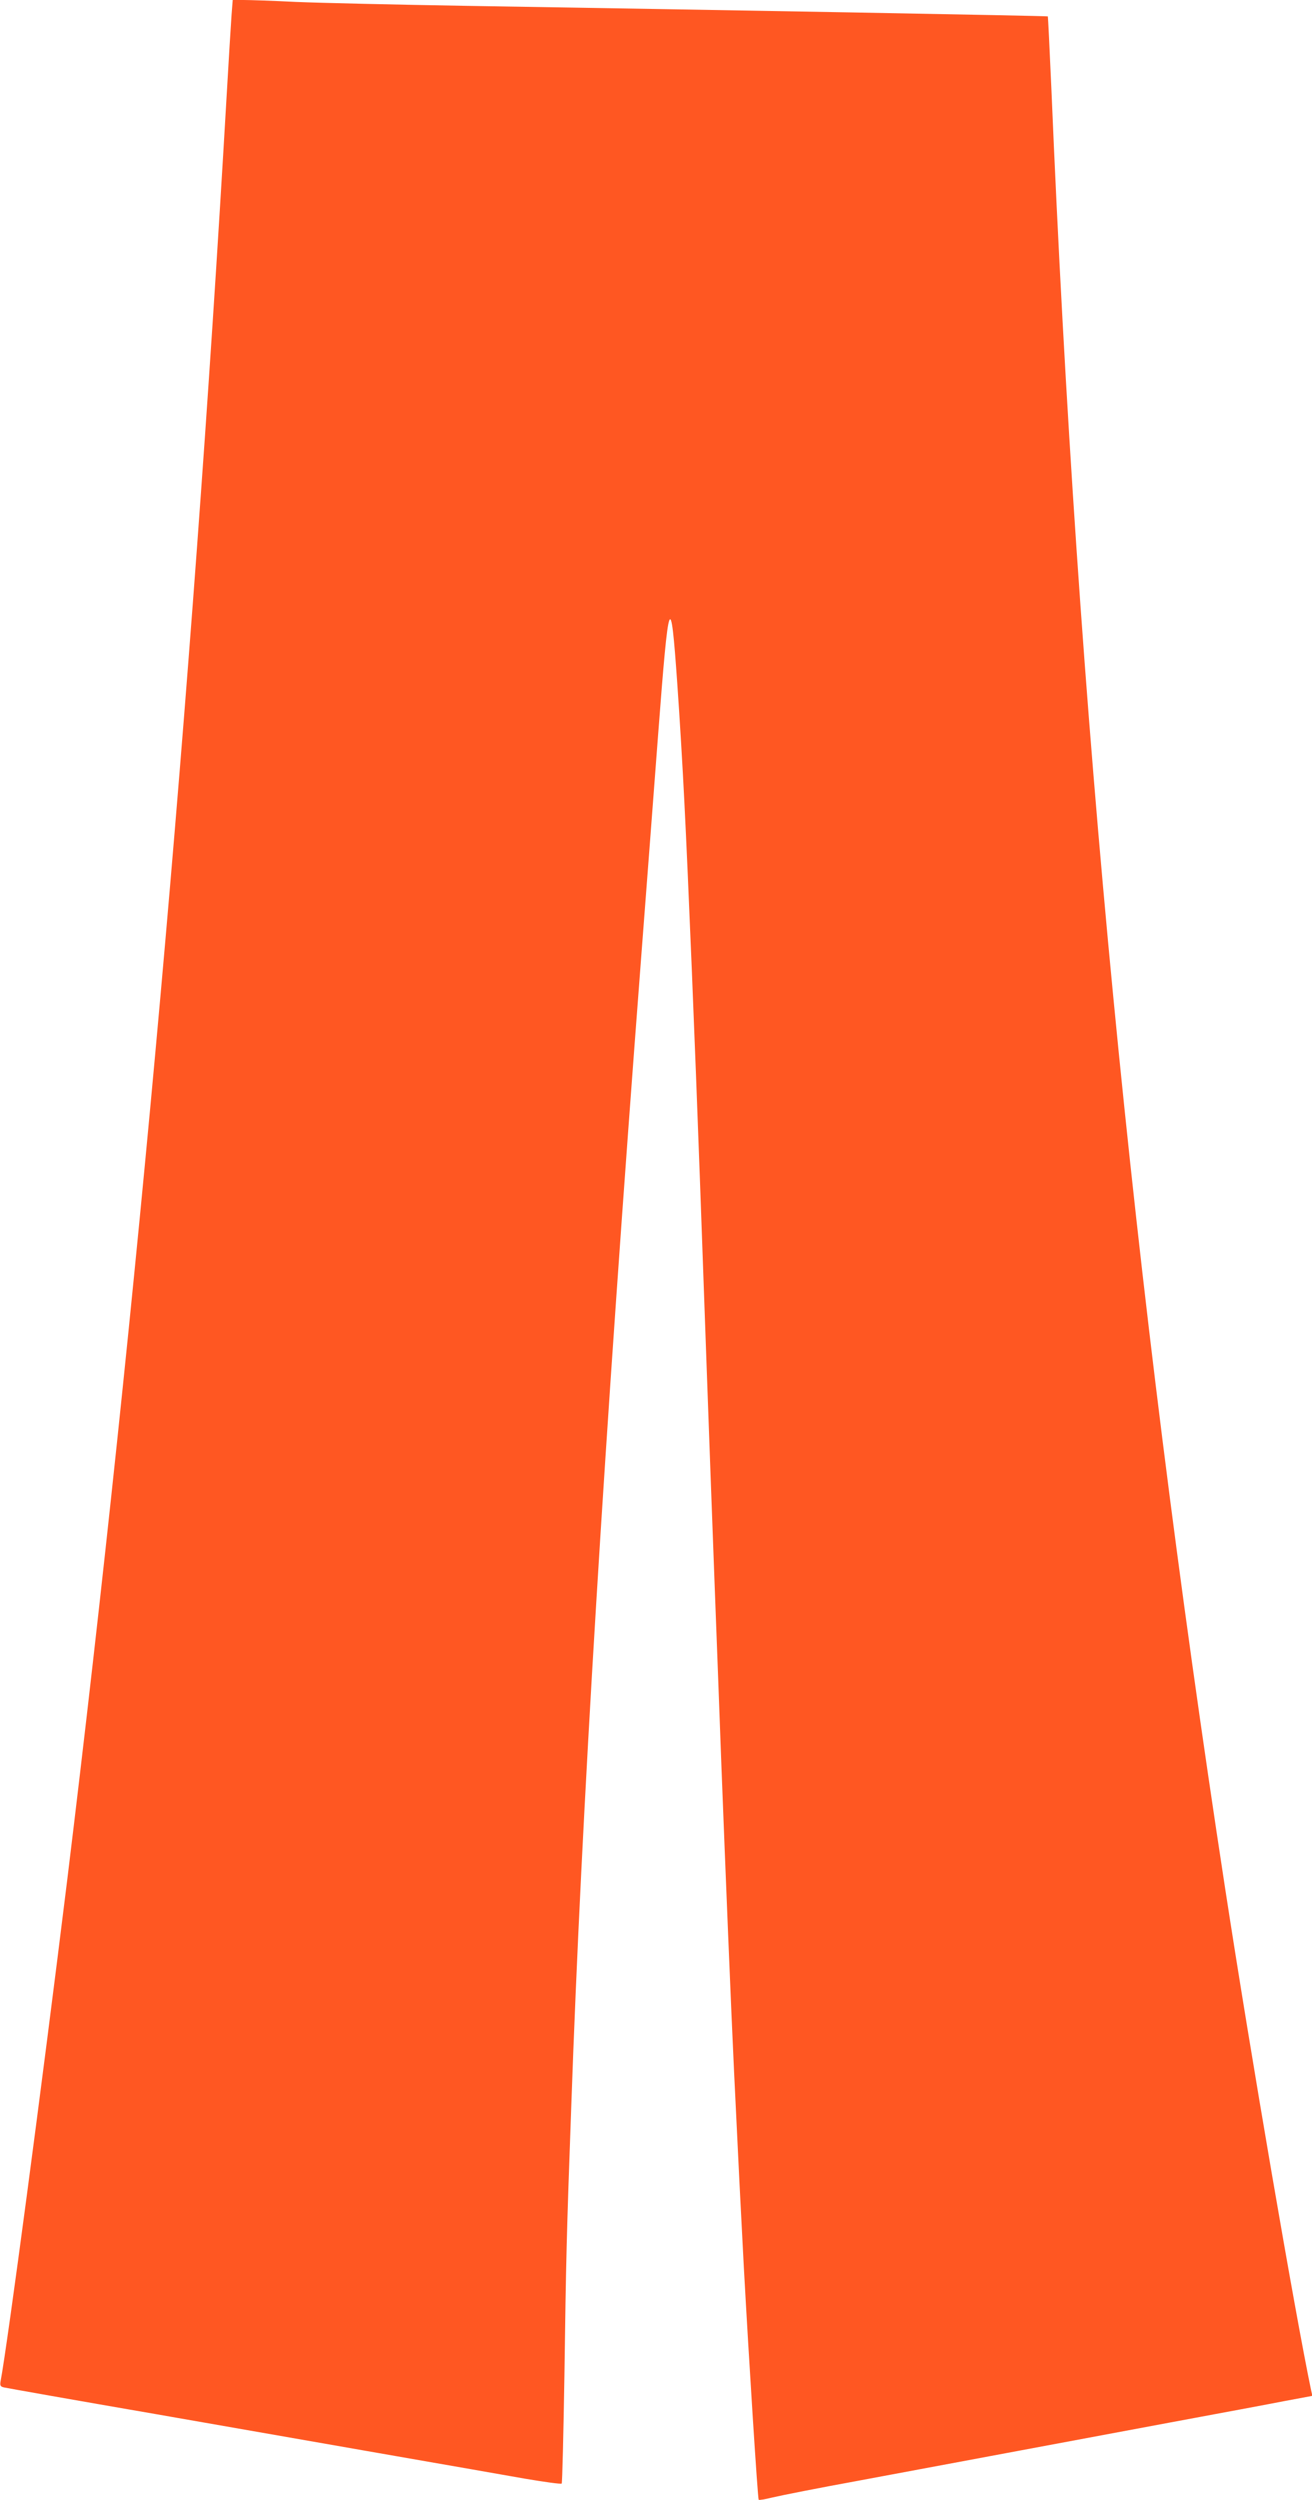 <?xml version="1.0" standalone="no"?>
<!DOCTYPE svg PUBLIC "-//W3C//DTD SVG 20010904//EN"
 "http://www.w3.org/TR/2001/REC-SVG-20010904/DTD/svg10.dtd">
<svg version="1.0" xmlns="http://www.w3.org/2000/svg"
 width="672pt" height="1280pt" viewBox="0 0 672 1280"
 preserveAspectRatio="xMidYMid meet">
<g transform="translate(0,1280) scale(0.1,-0.1)"
fill="#ff5722" stroke="none">
<path d="M1186 12723 c-3 -43 -15 -235 -26 -428 -177 -3064 -454 -6161 -815
-9115 -129 -1048 -307 -2389 -342 -2572 -4 -22 -1 -28 18 -32 13 -3 362 -65
774 -136 413 -72 966 -169 1230 -215 264 -46 562 -98 663 -116 101 -17 186
-29 189 -25 3 3 9 254 14 558 8 583 11 714 35 1373 52 1492 168 3394 359 5895
25 322 63 830 86 1130 55 722 64 746 98 260 12 -168 28 -438 36 -600 21 -412
55 -1251 80 -1940 8 -228 24 -667 35 -975 11 -308 29 -798 40 -1090 11 -291
27 -712 35 -935 19 -496 51 -1280 65 -1570 25 -522 32 -656 50 -1000 26 -474
71 -1184 76 -1189 3 -3 35 3 72 12 37 9 238 49 447 87 209 39 547 102 750 140
204 38 577 108 830 155 253 47 522 97 598 112 l139 26 -6 26 c-83 398 -309
1713 -441 2573 -476 3103 -755 5996 -890 9217 -9 201 -17 366 -18 367 -3 3
-1674 33 -2977 54 -360 6 -752 15 -871 20 -119 6 -241 10 -272 10 l-55 0 -6
-77z"/>
</g>
</svg>

